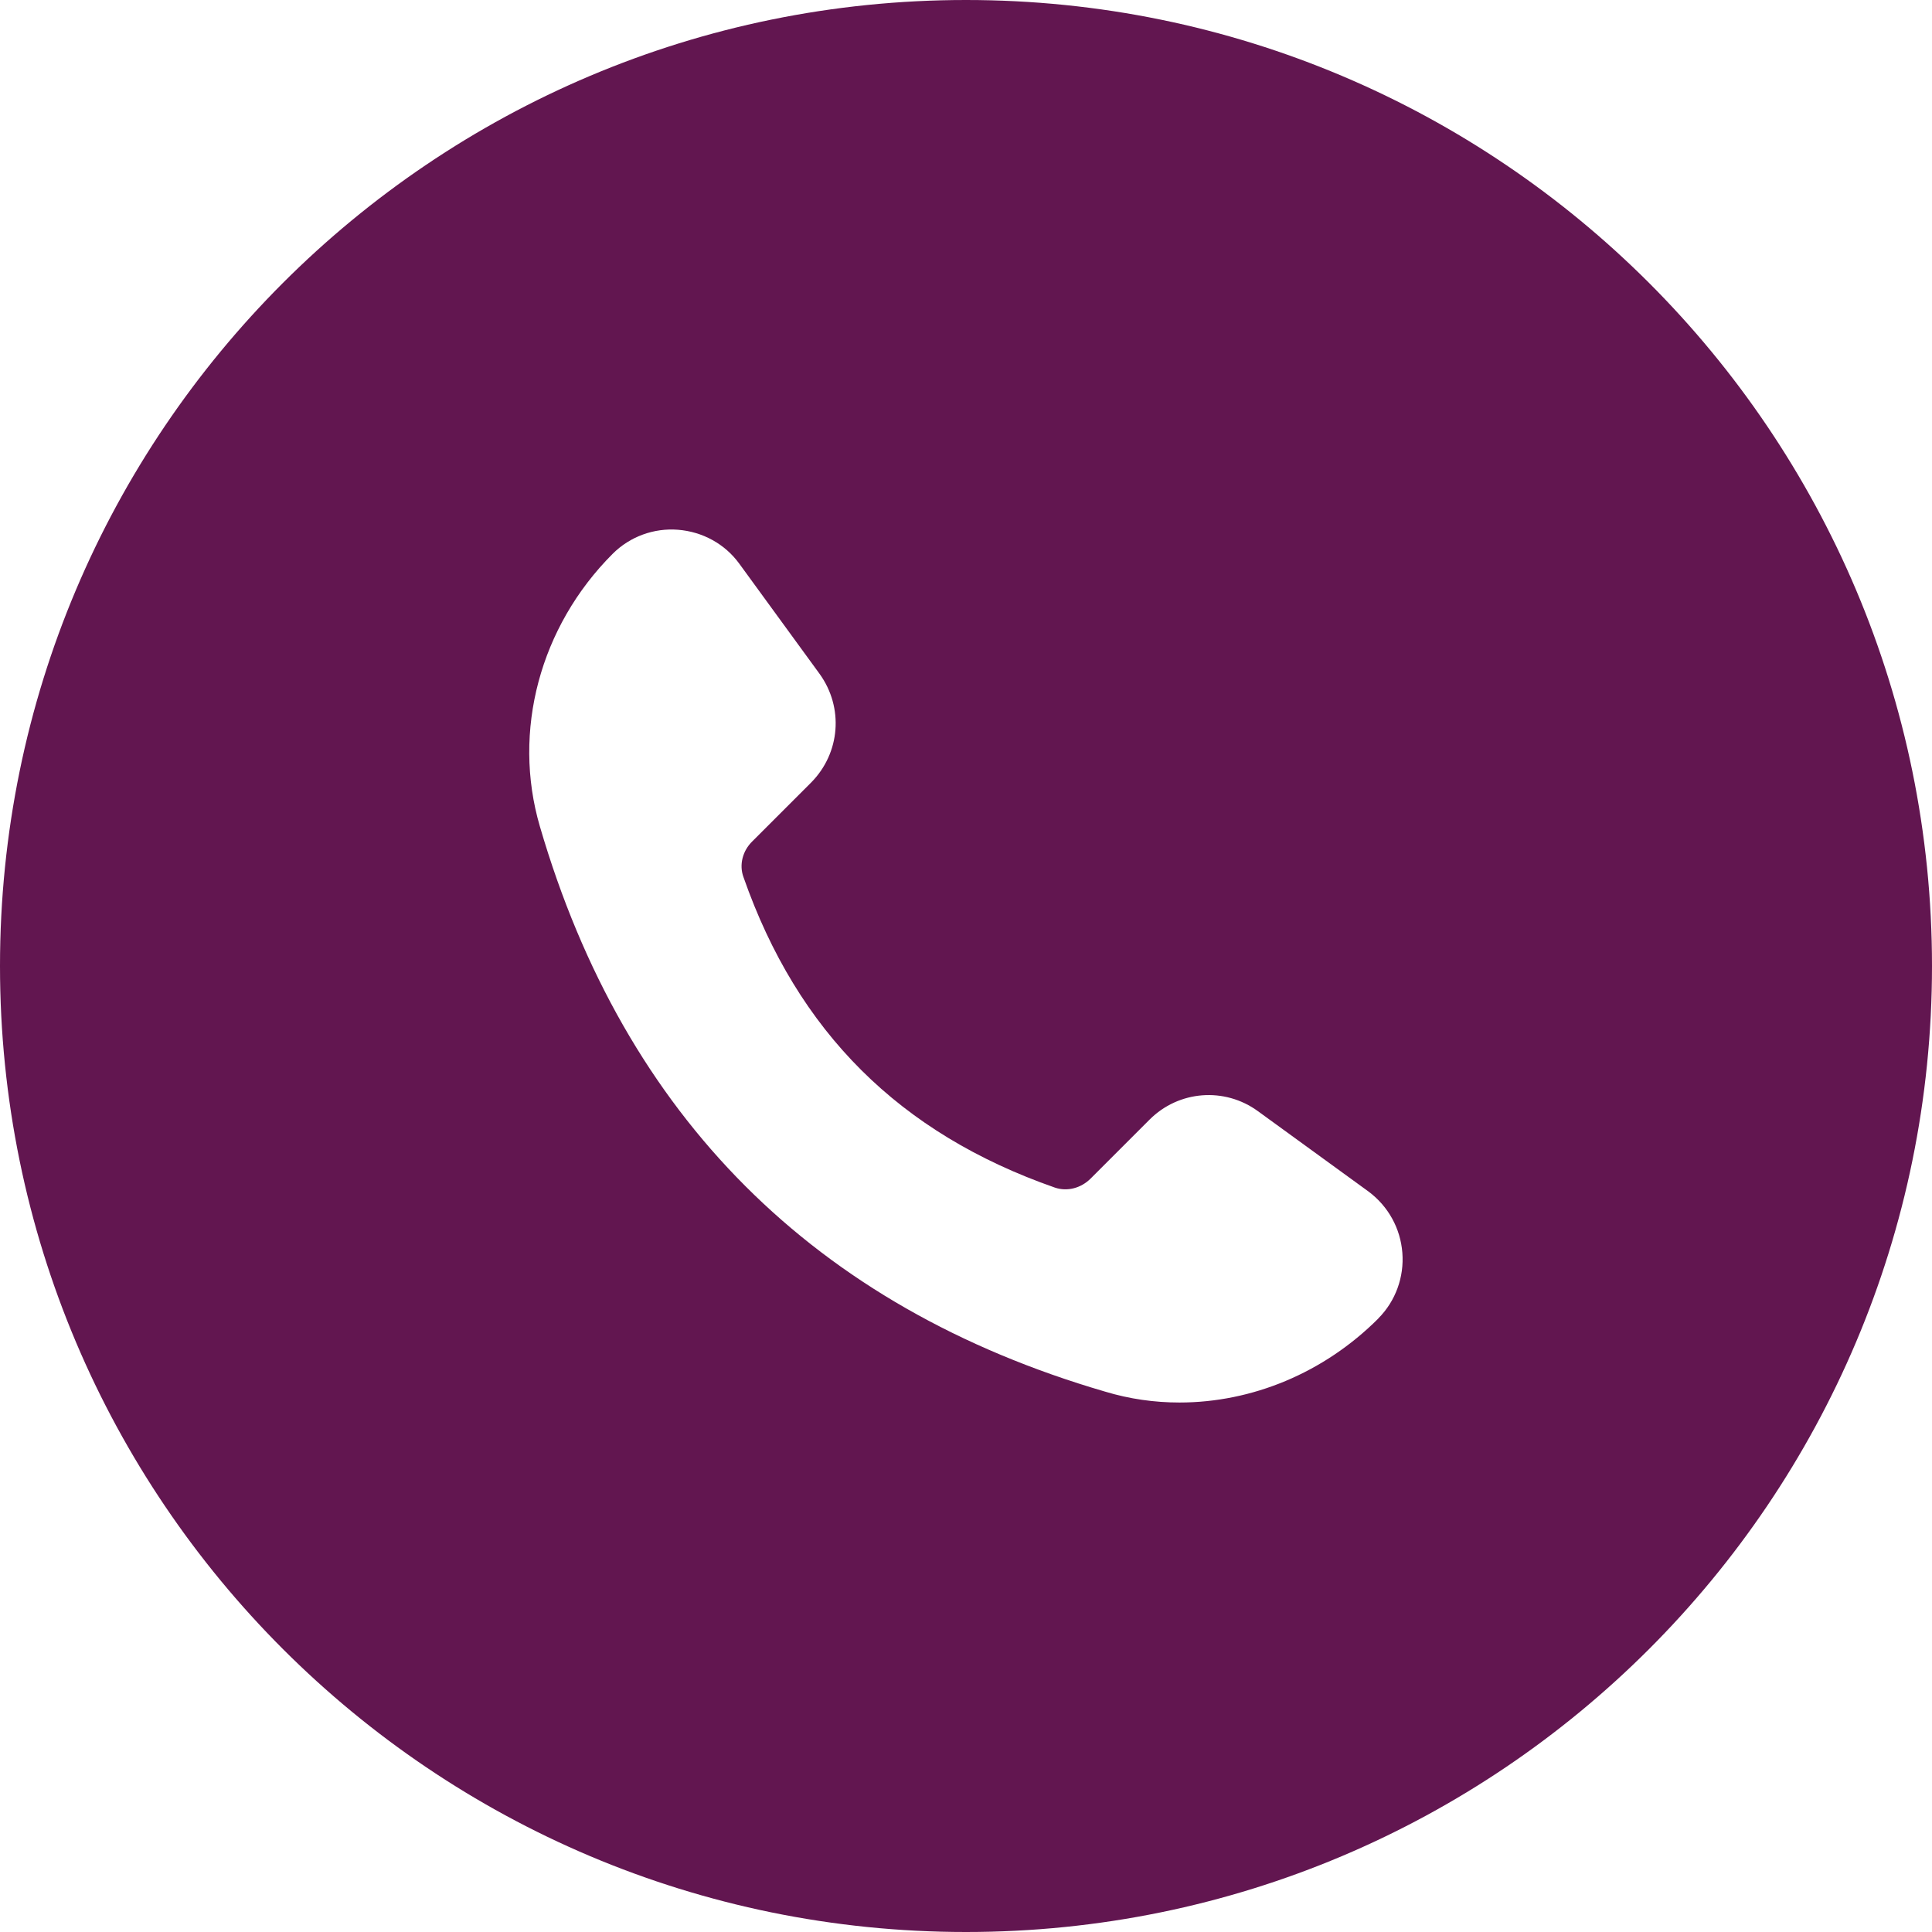 <?xml version="1.0" encoding="UTF-8"?>
<svg xmlns="http://www.w3.org/2000/svg" version="1.1" viewBox="0 0 34 34">
  <defs>
    <style>
      .cls-1 {
        fill: #621650;
      }
    </style>
  </defs>
  <!-- Generator: Adobe Illustrator 28.7.1, SVG Export Plug-In . SVG Version: 1.2.0 Build 142)  -->
  <g>
    <g id="Ebene_1">
      <path class="cls-1" d="M17,0C7.611,0,0,7.611,0,17s7.611,17,17,17,17-7.611,17-17S26.389,0,17,0ZM24.257,23.203c-.96.96-2.224,1.479-3.5,1.479-.44,0-.881-.062-1.31-.192-5.108-1.49-8.455-4.837-9.946-9.946-.491-1.676,0-3.516,1.281-4.798.305-.305.728-.457,1.151-.423.429.034.824.248,1.078.598l1.411,1.936c.429.593.367,1.394-.147,1.914l-1.033,1.033c-.175.169-.237.418-.158.632.954,2.726,2.749,4.51,5.481,5.464.215.073.457.011.627-.158l1.039-1.039c.514-.514,1.321-.576,1.908-.147l1.942,1.411-0-0c.35.26.564.649.598,1.078s-.119.852-.423,1.157Z"/>
    </g>
  </g>
</svg>